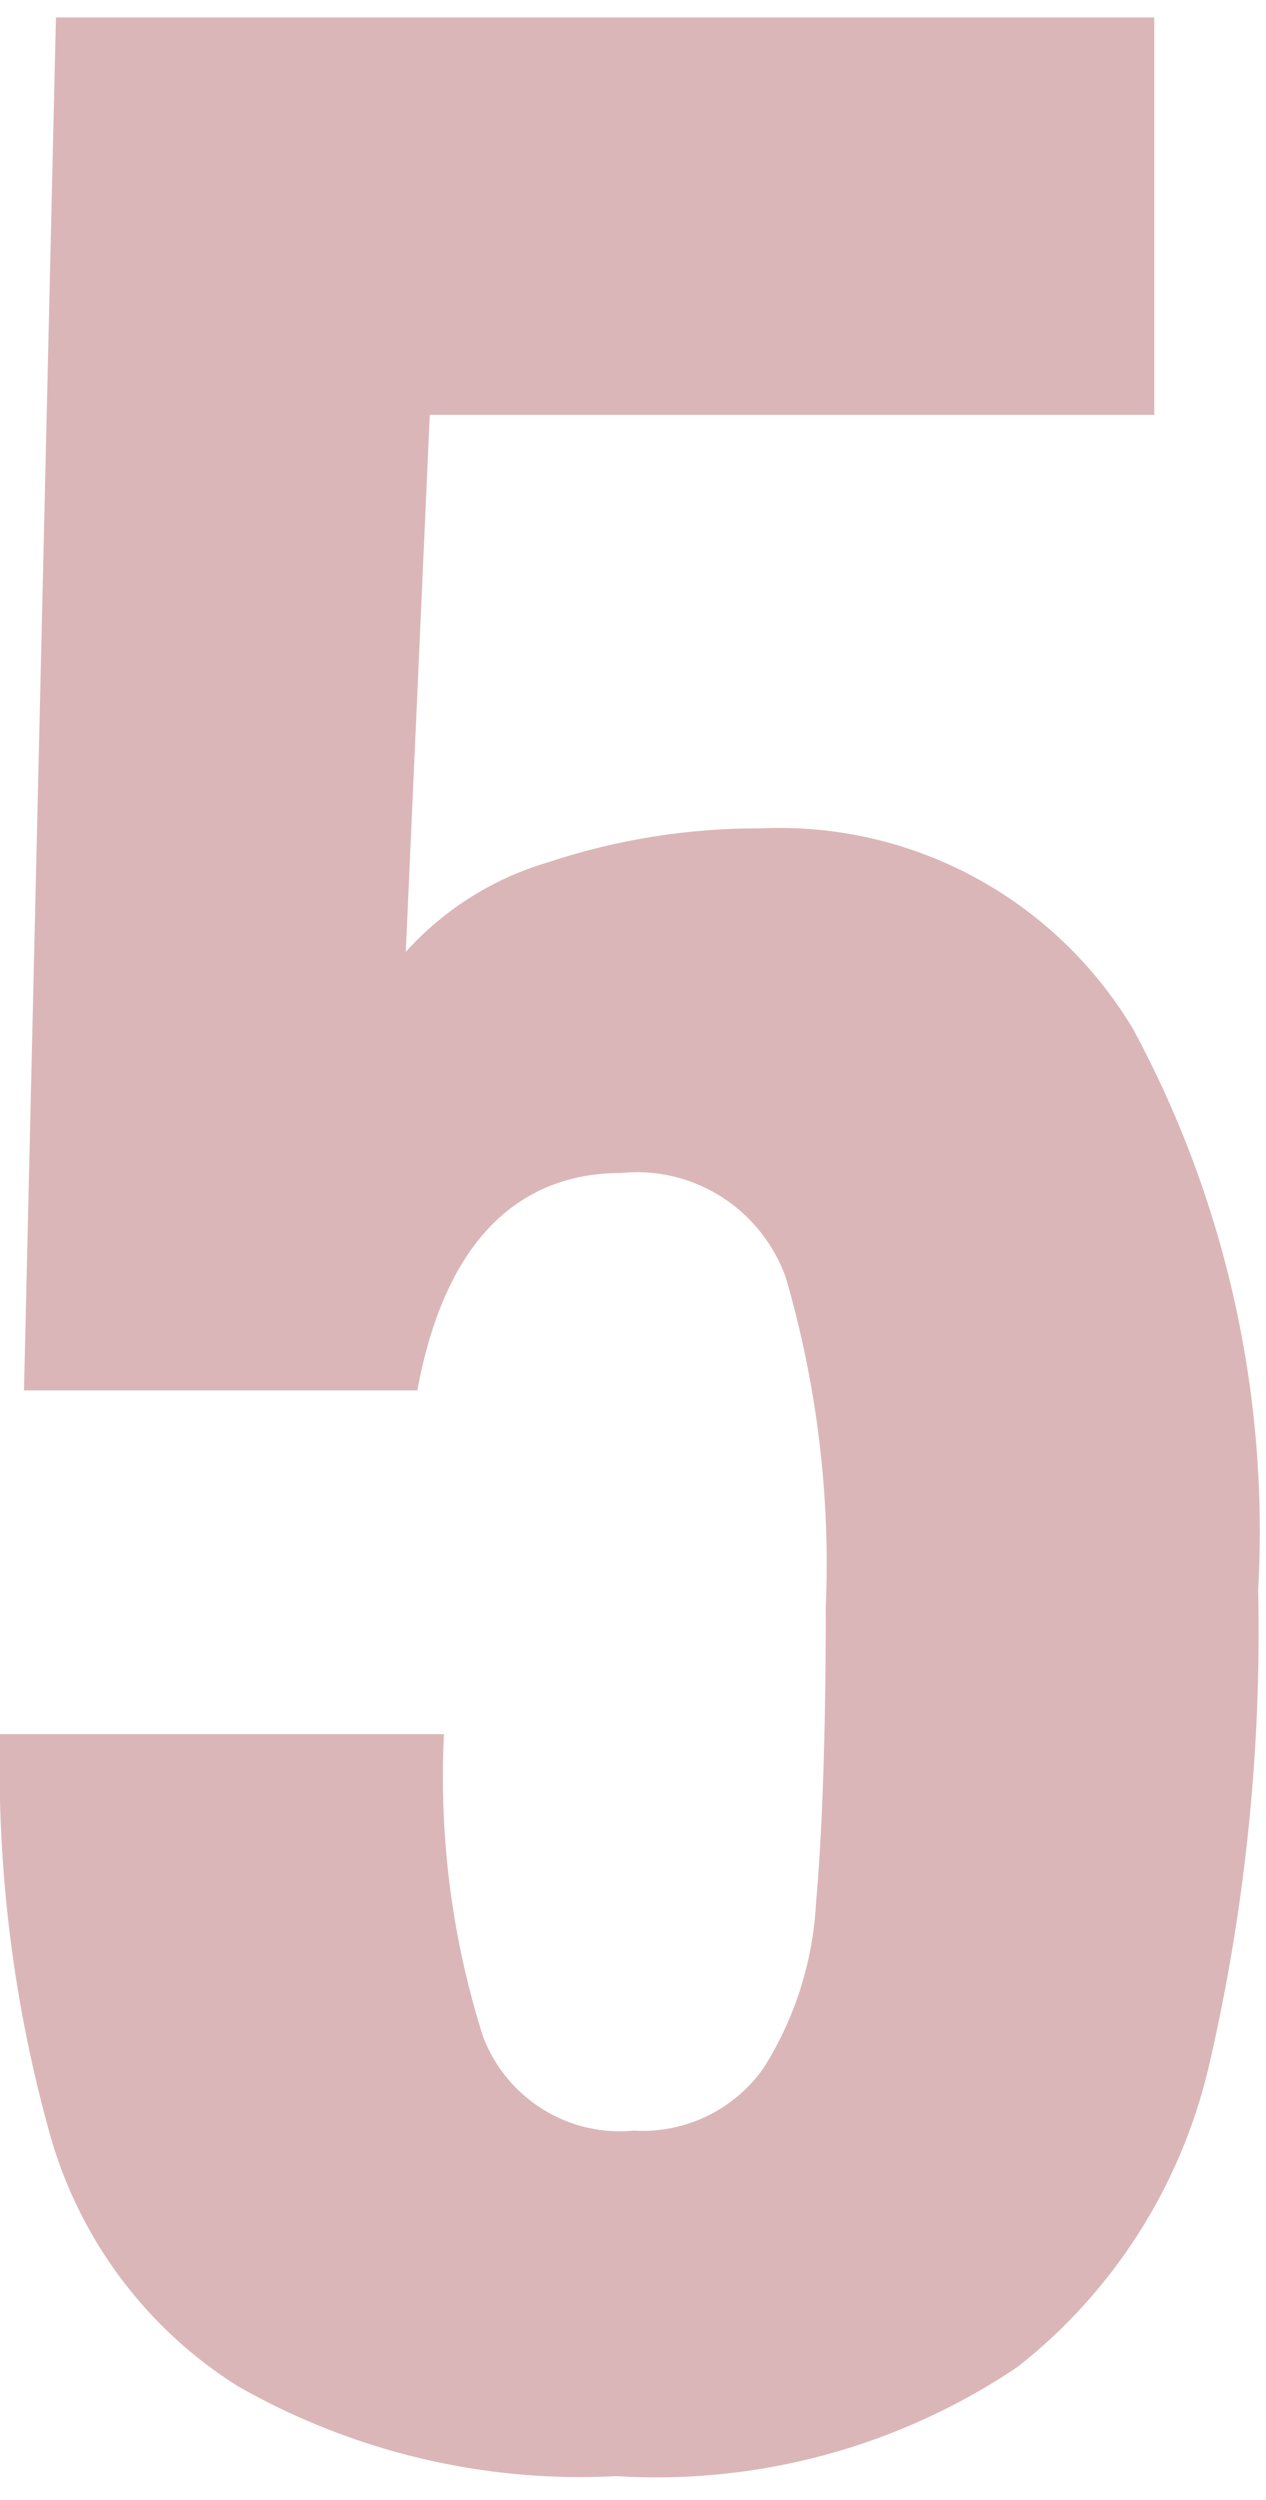 <svg width="38" height="75" viewBox="0 0 38 75" fill="none" xmlns="http://www.w3.org/2000/svg">
<path d="M7.116 71.569C4.403 69.859 2.41 67.201 1.52 64.104C0.413 60.177 -0.099 56.103 0 52.022H13.326C13.172 55.093 13.569 58.168 14.499 61.097C14.844 62.002 15.474 62.767 16.292 63.276C17.111 63.785 18.072 64.01 19.029 63.916C19.783 63.961 20.535 63.812 21.216 63.483C21.897 63.155 22.483 62.657 22.921 62.037C23.857 60.553 24.399 58.852 24.493 57.096C24.68 55.002 24.786 52.049 24.786 48.236C24.93 44.889 24.524 41.542 23.587 38.328C23.23 37.326 22.551 36.473 21.657 35.904C20.764 35.335 19.708 35.082 18.656 35.187C15.458 35.187 13.326 37.362 12.527 41.711H0.72L1.679 0.523H34.647V12.445H12.9L12.18 28.555C13.329 27.281 14.805 26.352 16.444 25.87C18.508 25.184 20.668 24.839 22.84 24.85C25.067 24.748 27.279 25.253 29.244 26.311C31.209 27.37 32.855 28.943 34.007 30.864C36.79 36.014 38.091 41.844 37.765 47.699C37.87 52.523 37.368 57.34 36.273 62.037C35.429 65.595 33.408 68.758 30.543 71.005C26.991 73.396 22.759 74.547 18.496 74.281C14.524 74.489 10.575 73.548 7.116 71.569Z" fill="#DBB6B8"/>
</svg>
